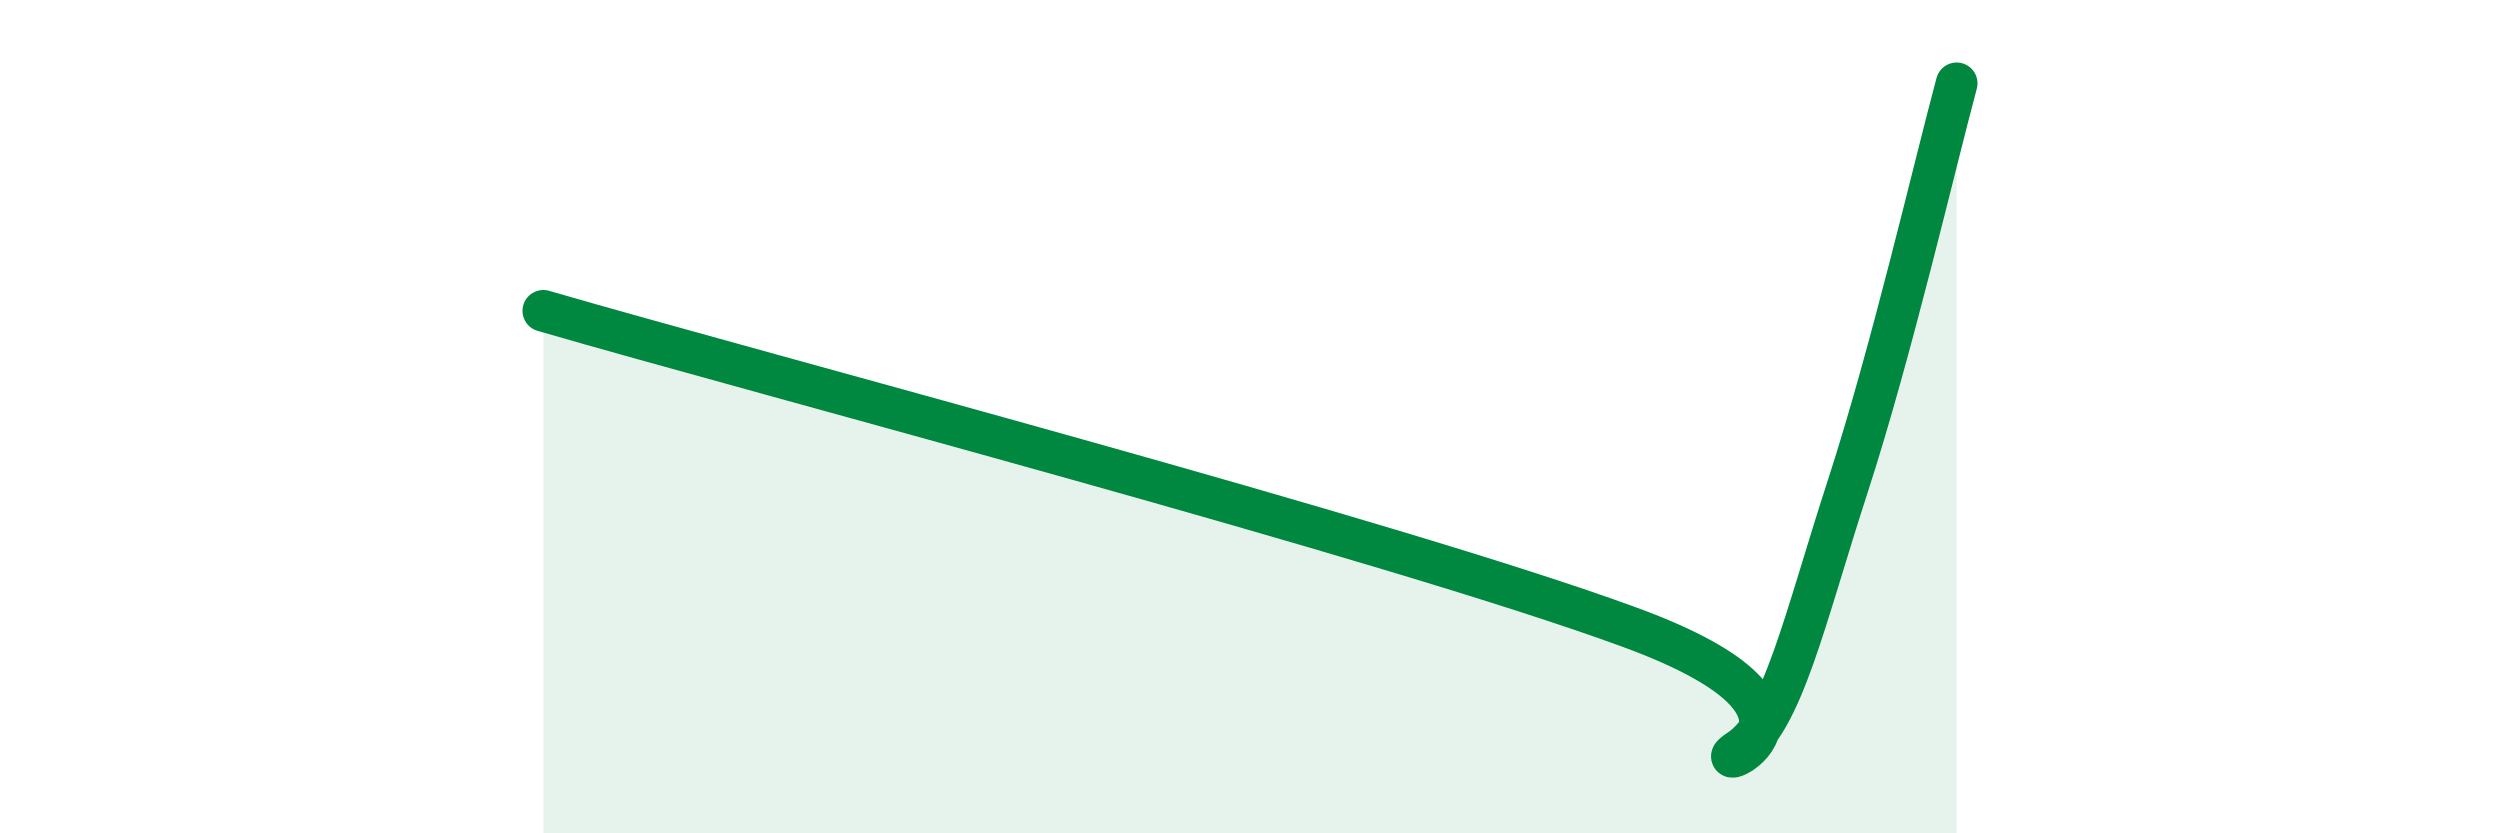 
    <svg width="60" height="20" viewBox="0 0 60 20" xmlns="http://www.w3.org/2000/svg">
      <path
        d="M 13.04,7.46 C 18.26,8.98 33.39,12.95 39.13,15.06 C 44.87,17.17 40.7,18.68 41.74,18 C 42.78,17.32 43.31,14.86 44.35,11.66 C 45.39,8.46 46.44,3.93 46.96,2L46.96 20L13.04 20Z"
        fill="#008740"
        opacity="0.1"
        stroke-linecap="round"
        stroke-linejoin="round"
      />
      <path
        d="M 13.04,7.46 C 18.26,8.98 33.39,12.95 39.13,15.06 C 44.87,17.17 40.7,18.68 41.74,18 C 42.78,17.32 43.31,14.86 44.35,11.66 C 45.39,8.46 46.44,3.93 46.96,2"
        stroke="#008740"
        stroke-width="1"
        fill="none"
        stroke-linecap="round"
        stroke-linejoin="round"
      />
    </svg>
  
